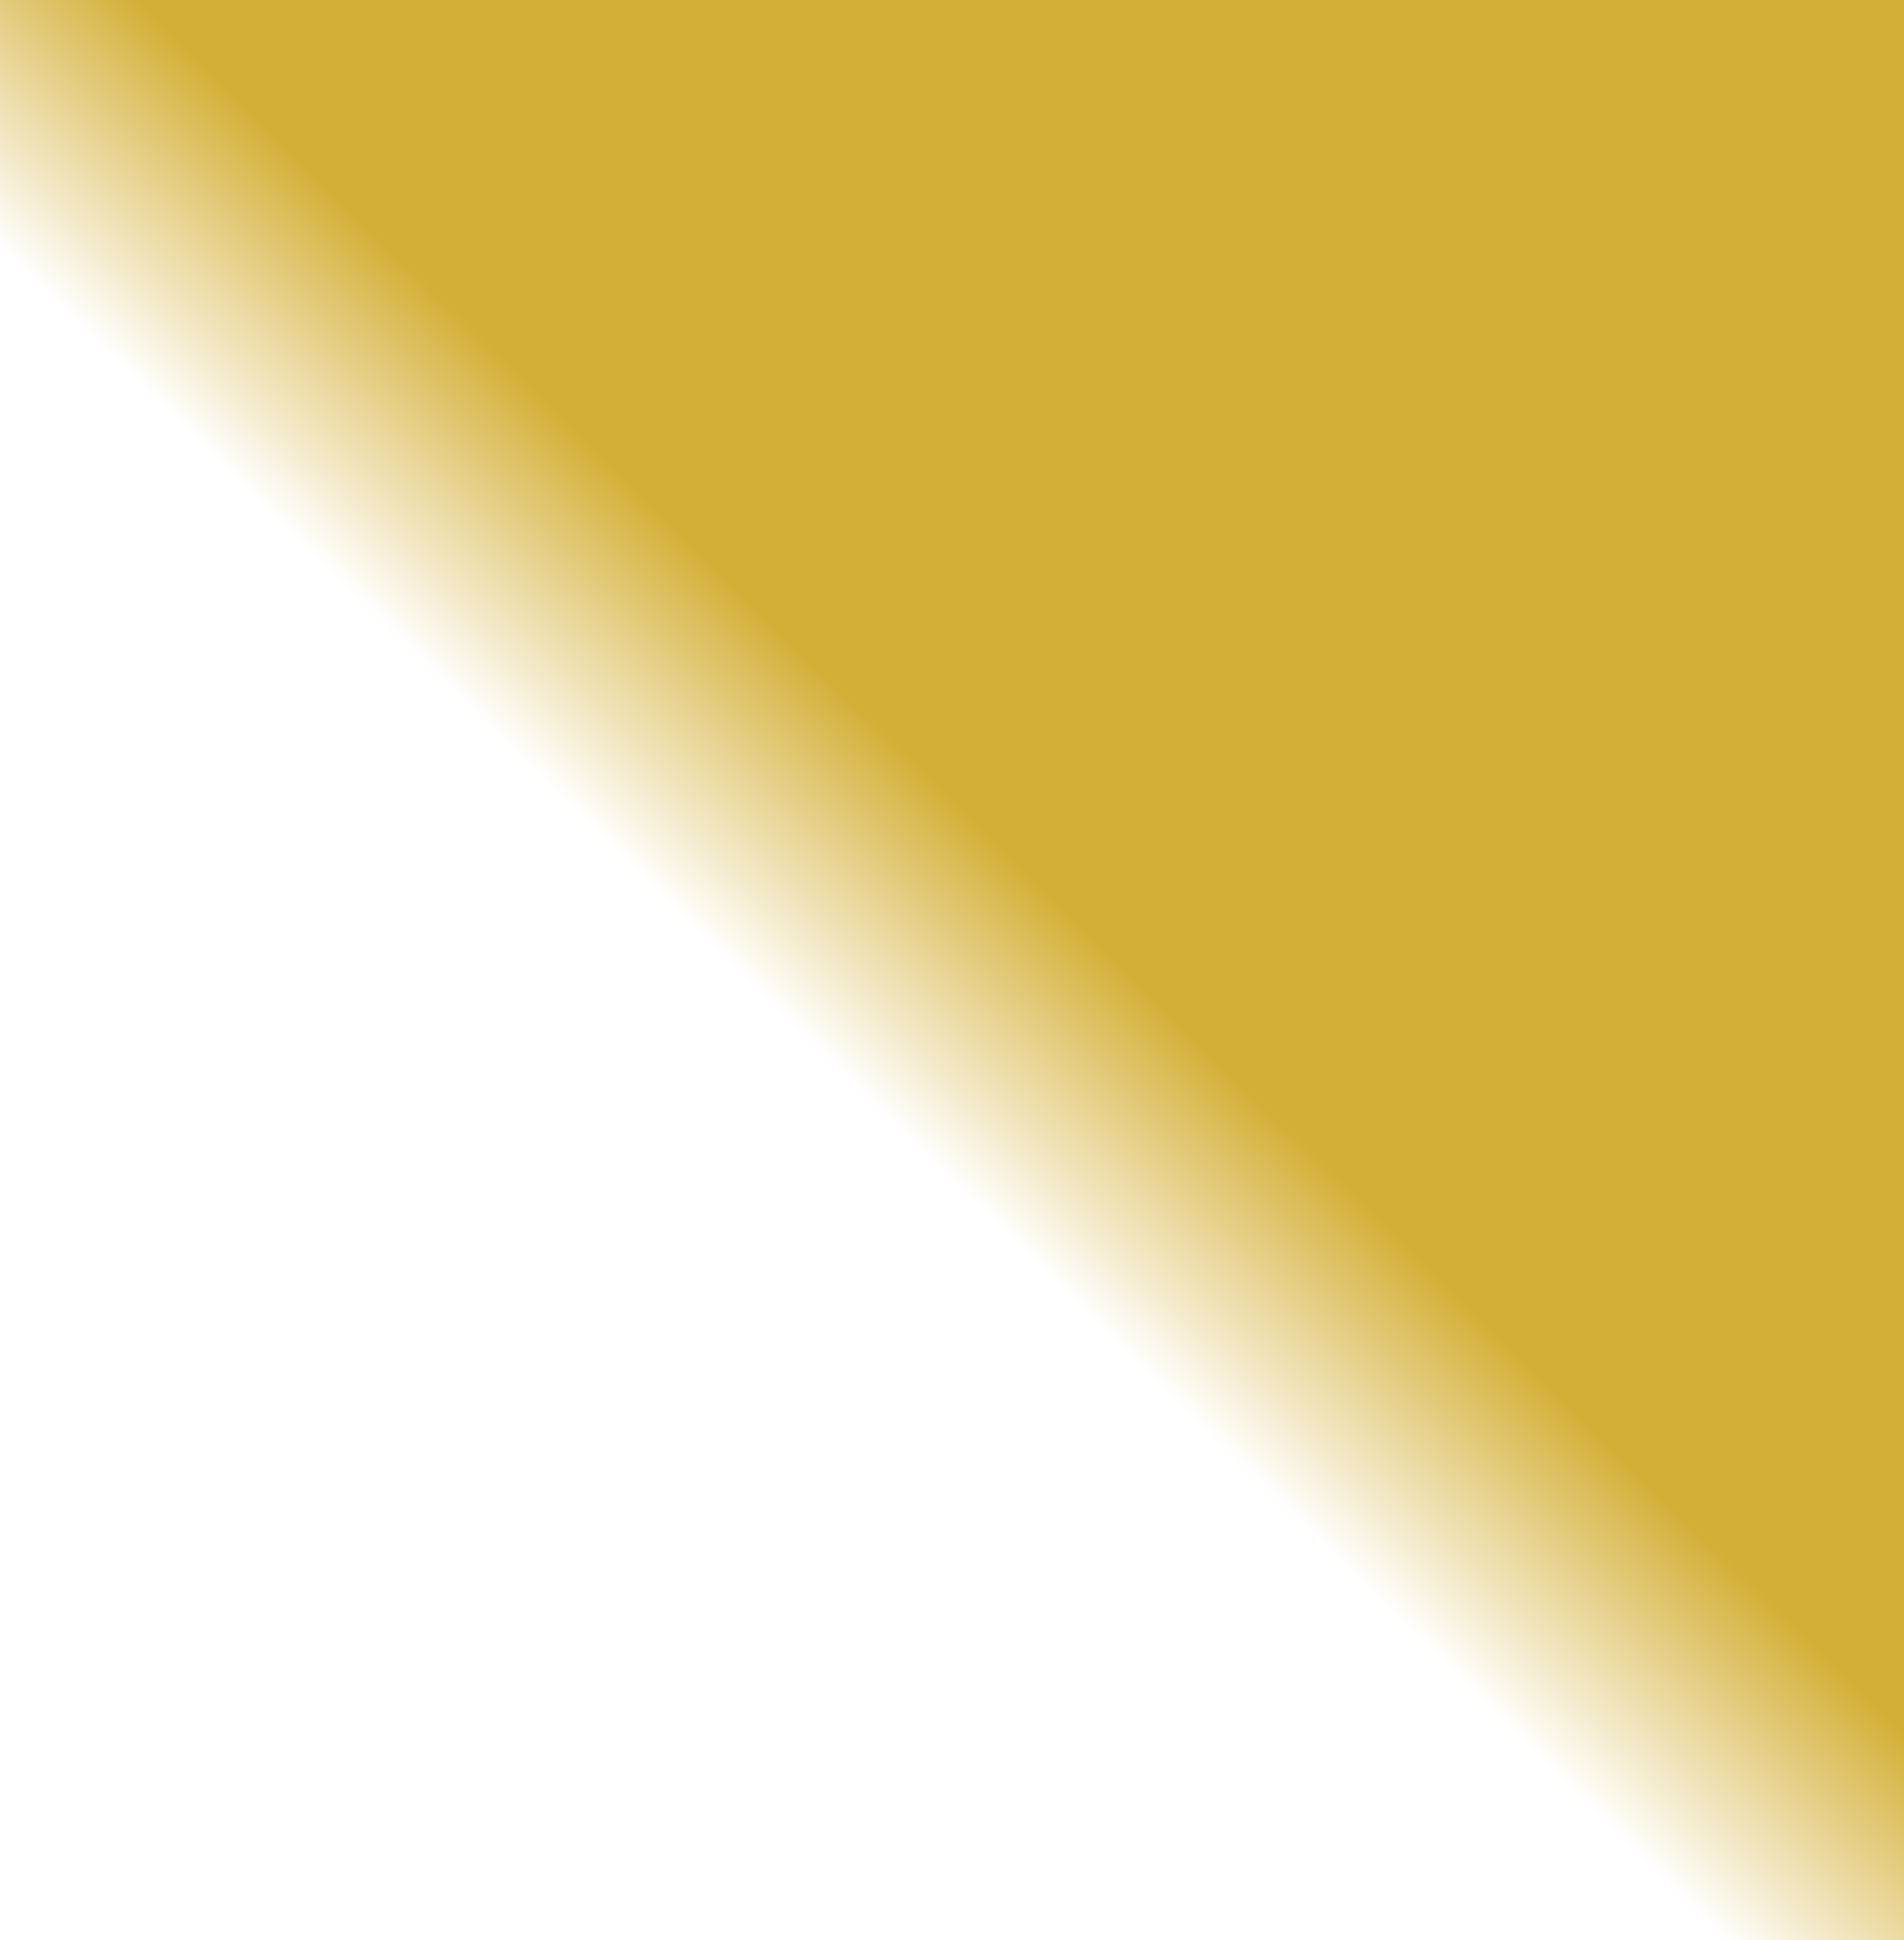 <svg width="158" height="161" viewBox="0 0 158 161" fill="none" xmlns="http://www.w3.org/2000/svg">
<rect x="0" y="0" width="158" height="161" fill="#333333" stroke="none"/>
<path d="M158 0H0V161H158V0Z" fill="url(#paint0_linear)"/>
<defs>
<linearGradient id="paint0_linear" x1="158" y1="4.61936e-06" x2="4.74102e-06" y2="161" gradientUnits="userSpaceOnUse">
<stop stop-color="#D4AF37"/>
<stop offset="0.455" stop-color="#D4AF37"/>
<stop offset="0.556" stop-color="white"/>
</linearGradient>
</defs>
</svg>
